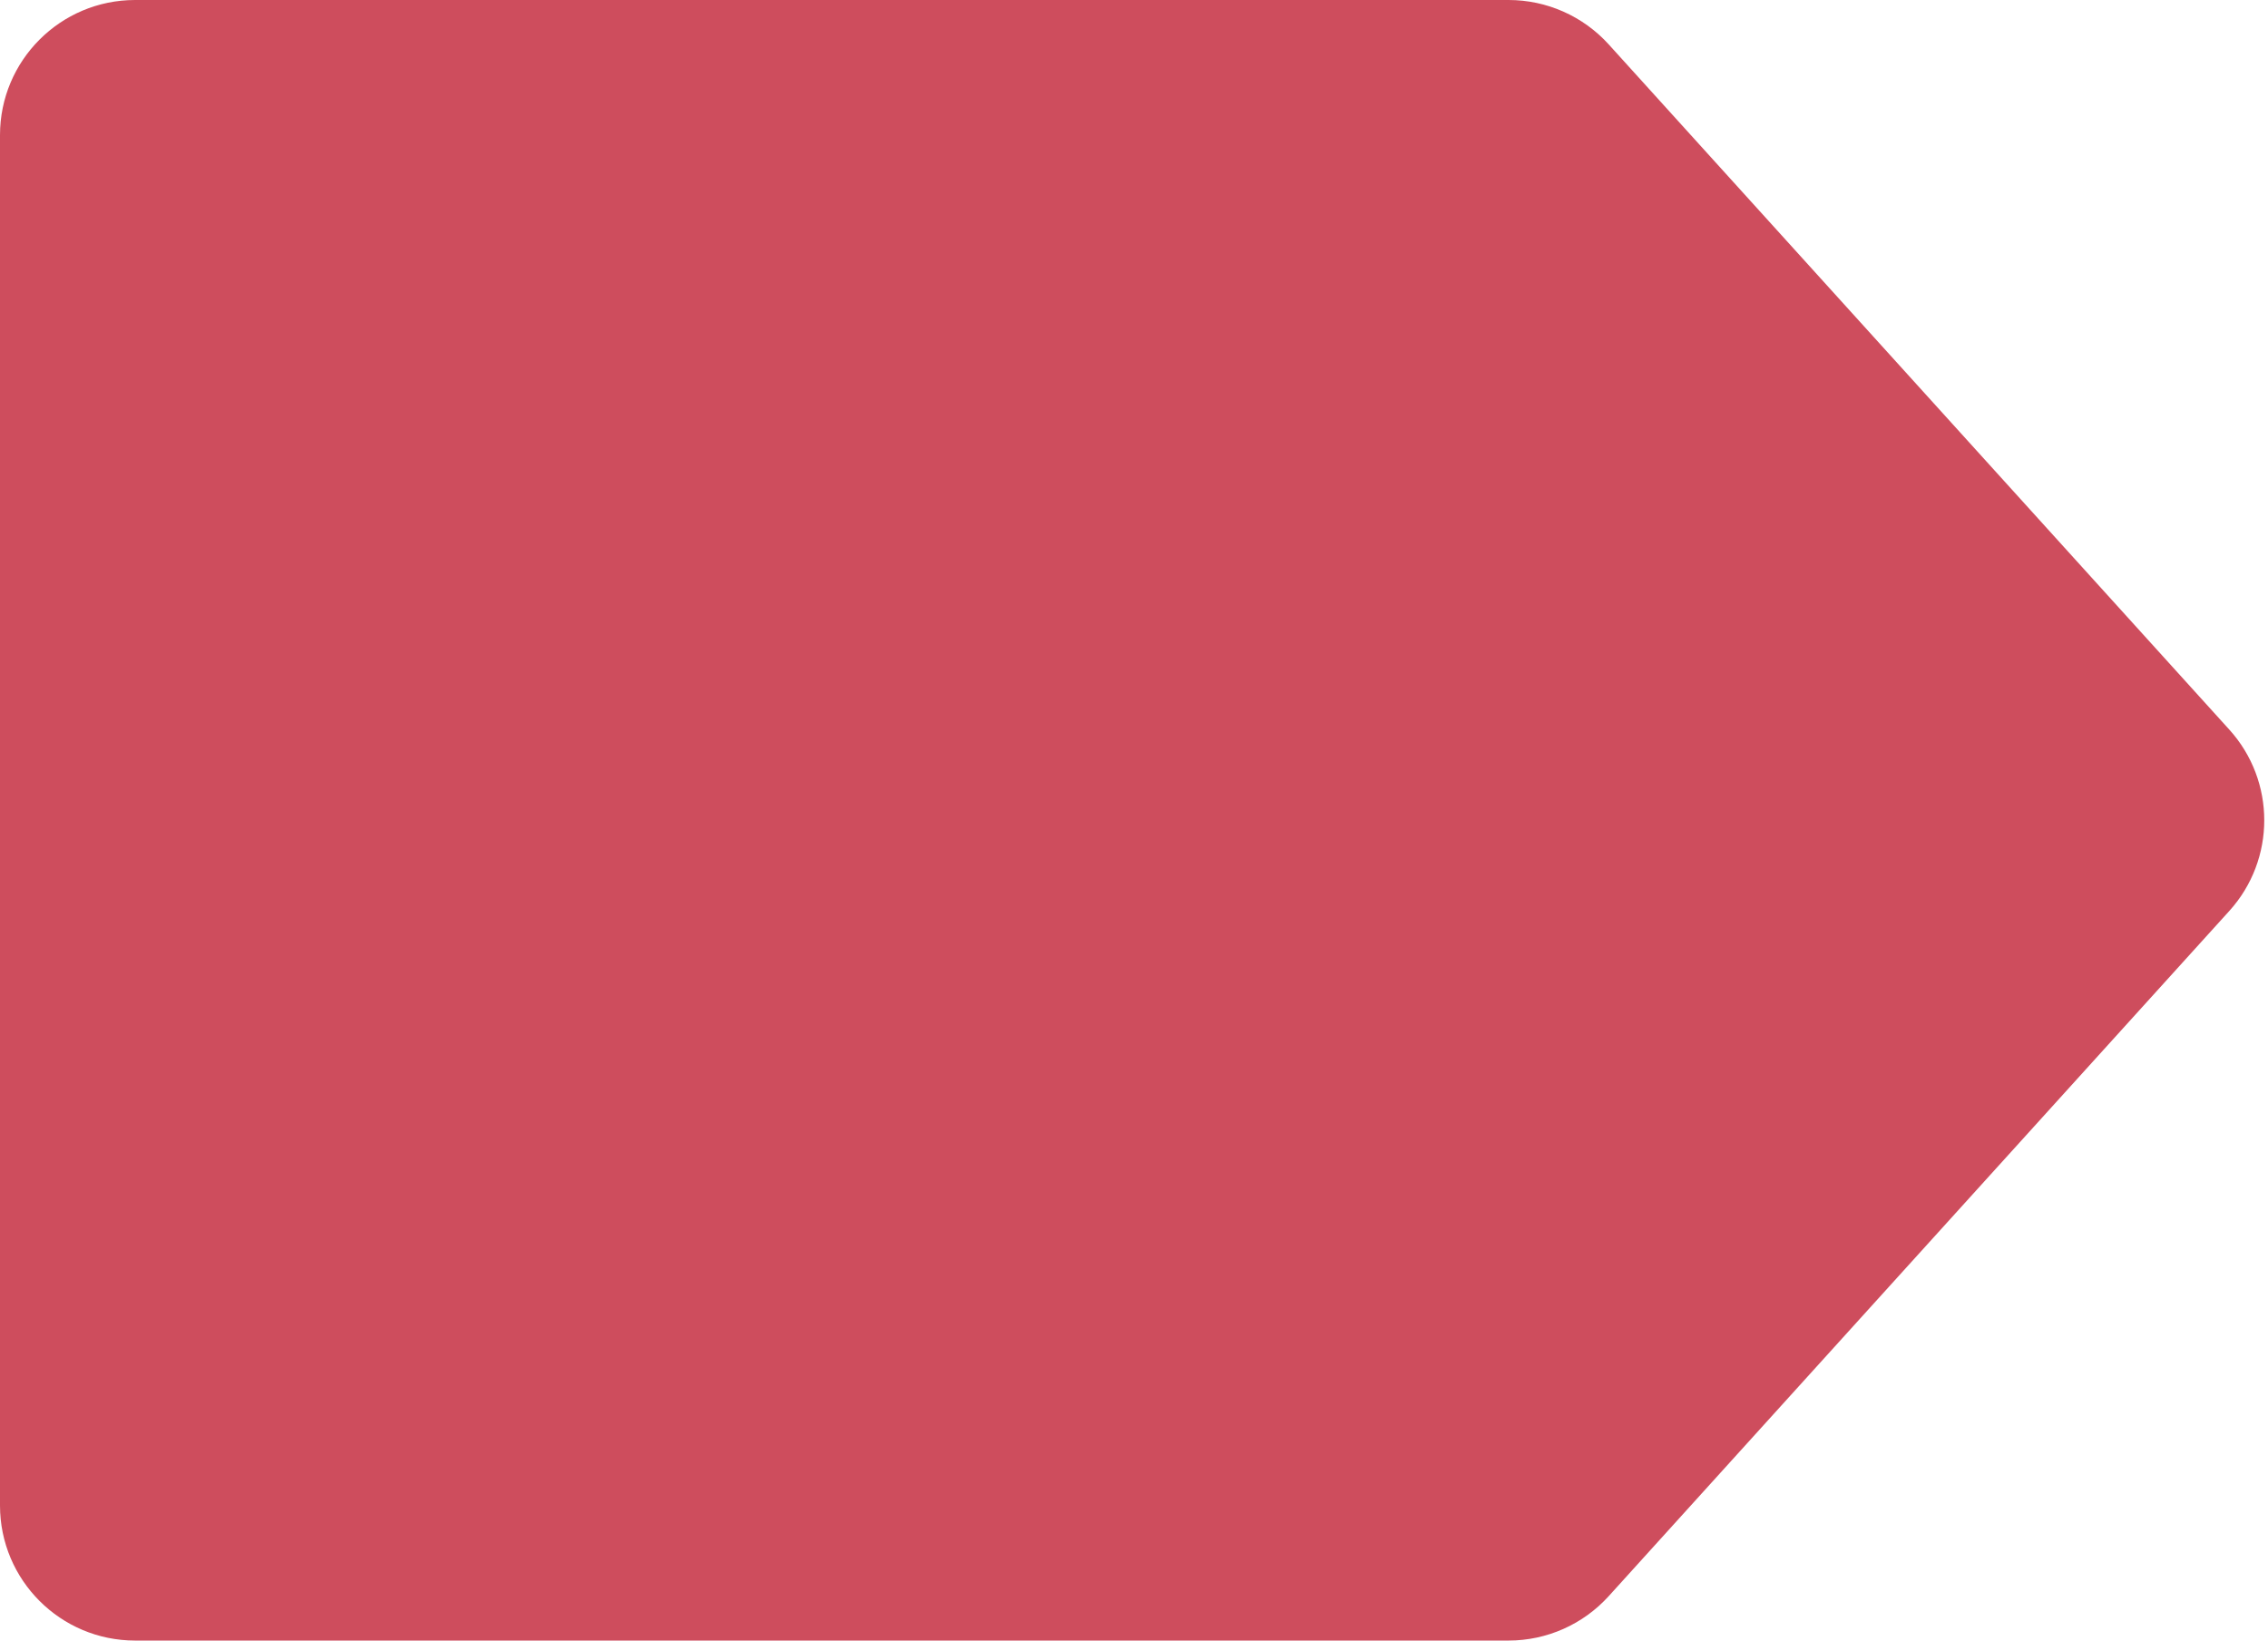 <?xml version="1.0" encoding="UTF-8"?> <svg xmlns="http://www.w3.org/2000/svg" width="235" height="170" viewBox="0 0 235 170" fill="none"> <path d="M0 14C0 6.268 6.268 0 14 0H156.311C160.265 0 164.034 1.672 166.688 4.602L230.989 75.602C235.82 80.936 235.82 89.064 230.989 94.398L166.688 165.398C164.034 168.328 160.265 170 156.311 170H14C6.268 170 0 163.732 0 156V14Z" fill="#CE4D5D"></path> </svg> 